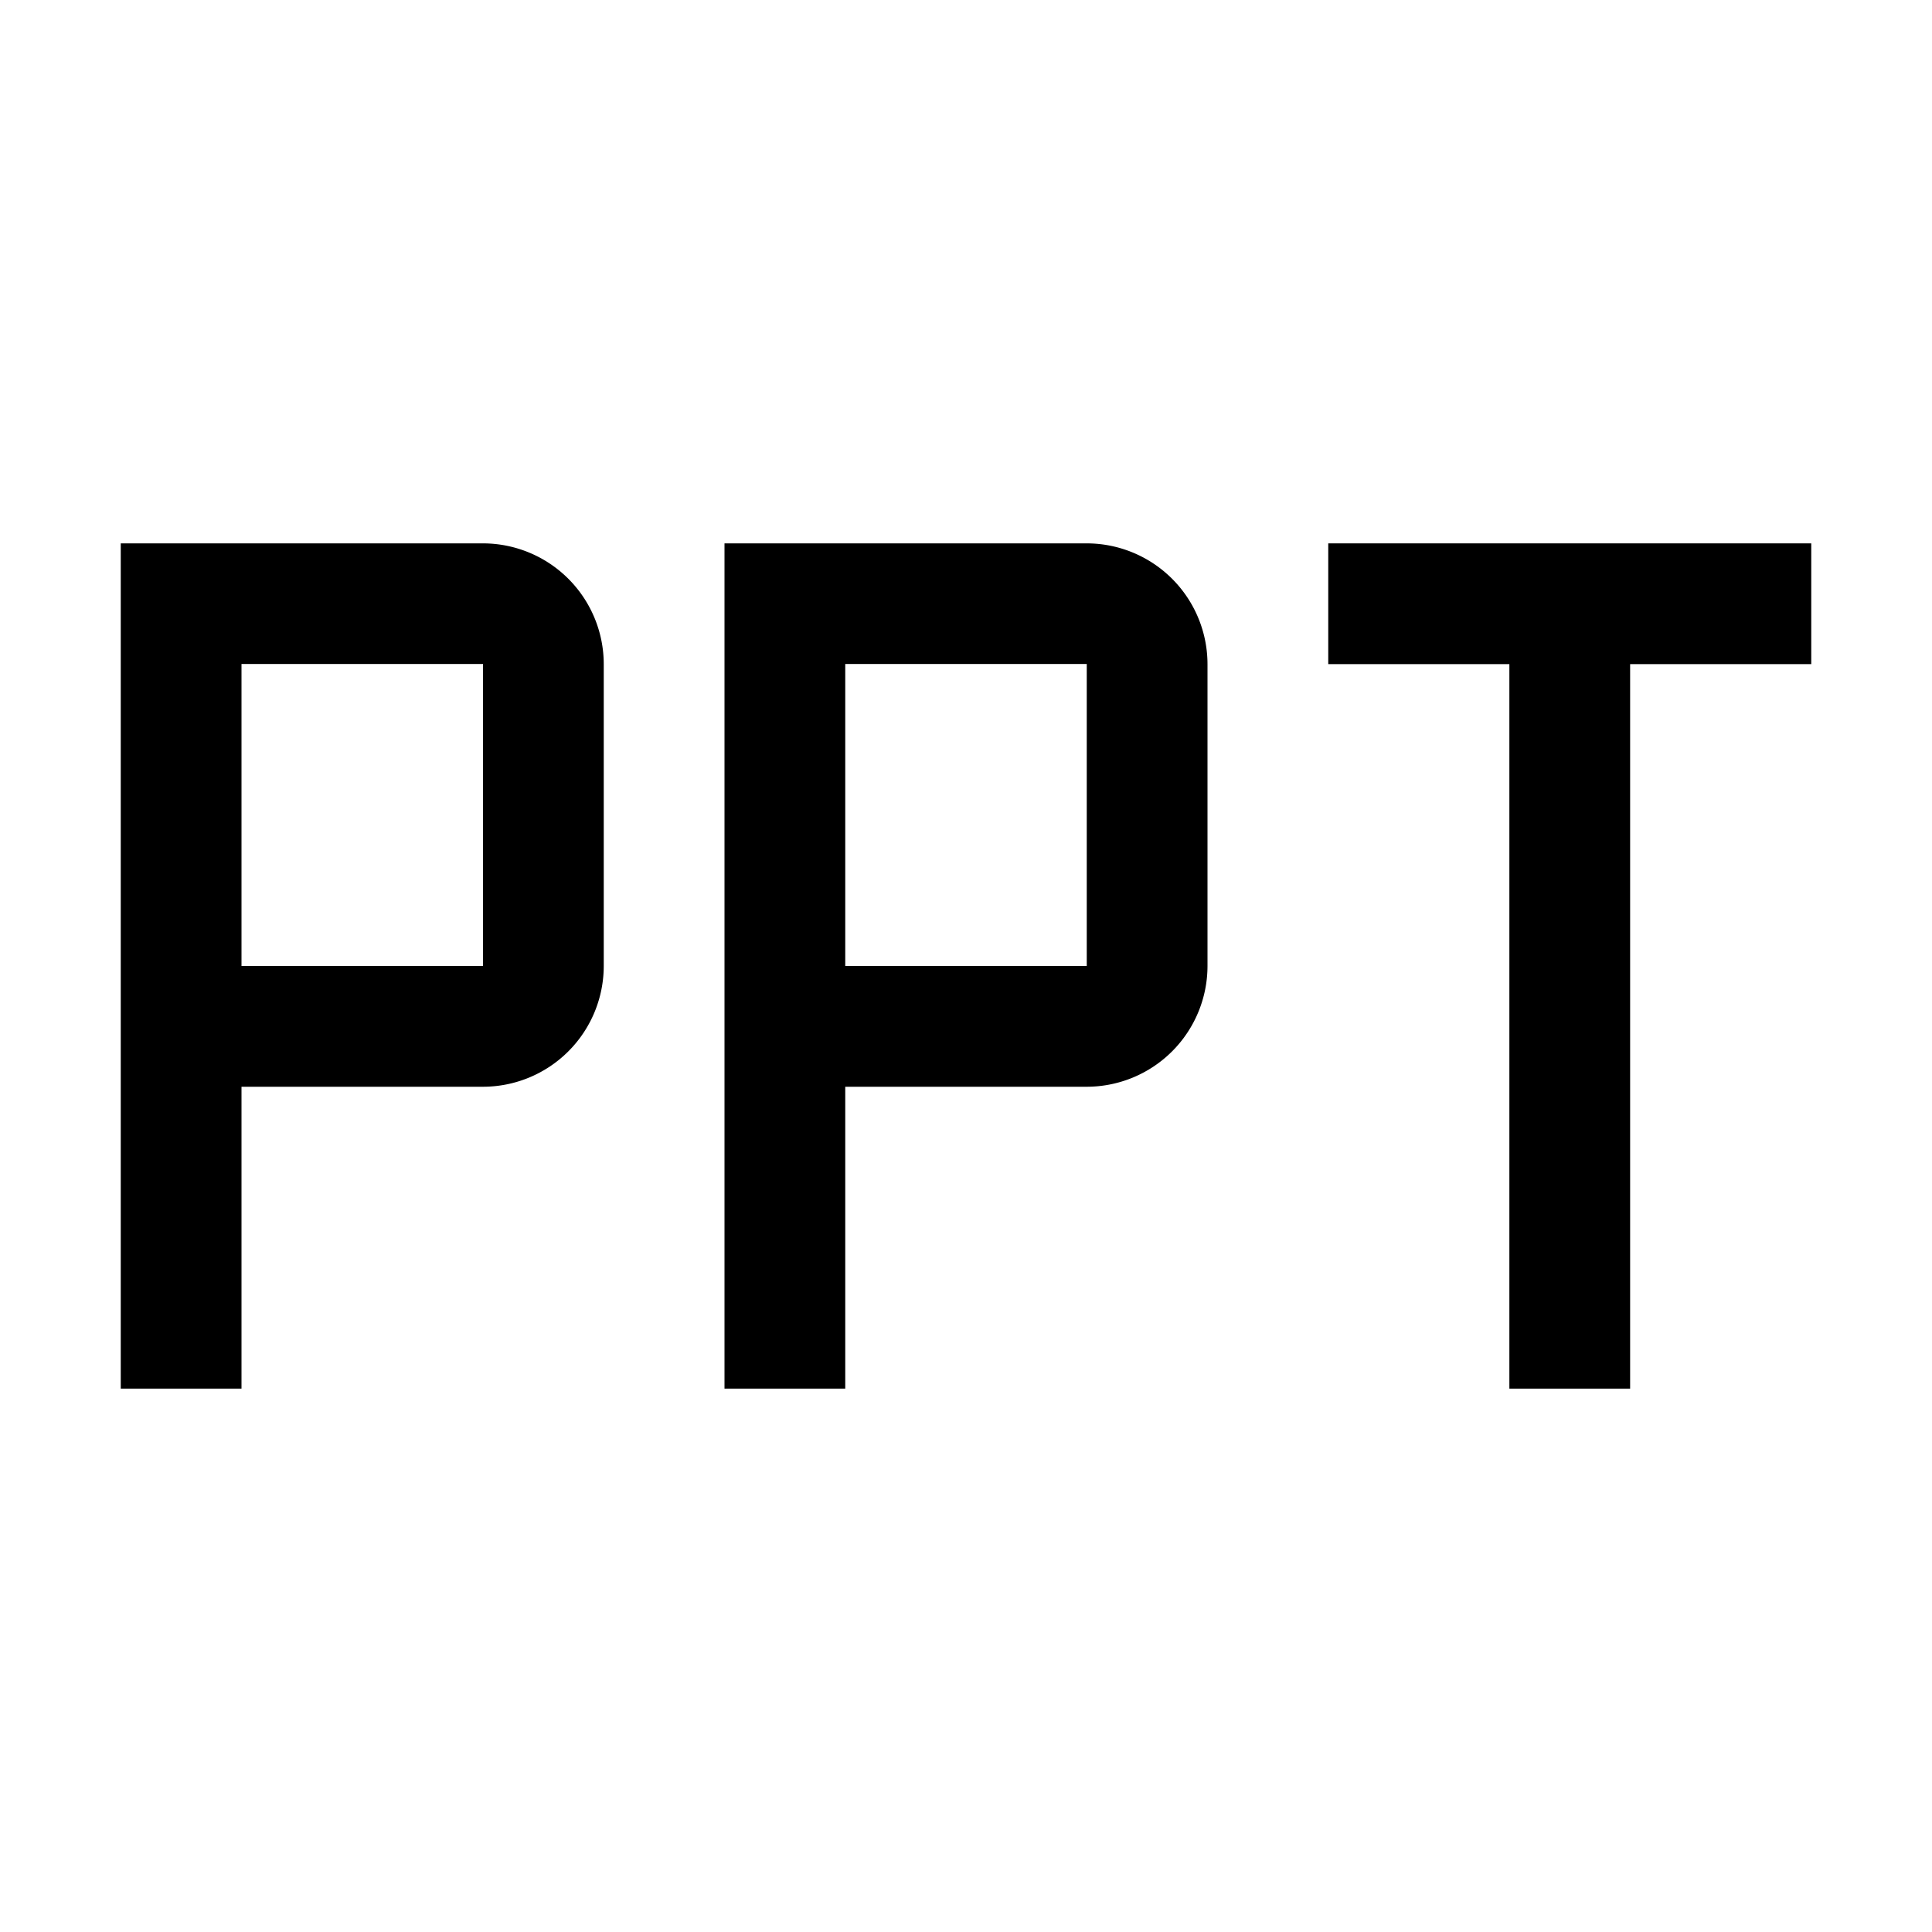 <?xml version="1.0" encoding="utf-8"?>
<svg fill="#000000" width="800px" height="800px" viewBox="0 0 32 32" id="icon" xmlns="http://www.w3.org/2000/svg"><defs><style>.cls-1{fill:none;}</style></defs><title>PPT</title><polygon points="22 11 25 11 25 23 27 23 27 11 30 11 30 9 22 9 22 11"/><path d="M14,23H12V9h6a2.002,2.002,0,0,1,2,2v5a2.002,2.002,0,0,1-2,2H14Zm0-7h4V10.998H14Z"/><path d="M4,23H2V9H8a2.002,2.002,0,0,1,2,2v5a2.002,2.002,0,0,1-2,2H4Zm0-7H8V10.998H4Z"/><rect id="_Transparent_Rectangle_" data-name="&lt;Transparent Rectangle&gt;" class="cls-1" width="32" height="32"/></svg>